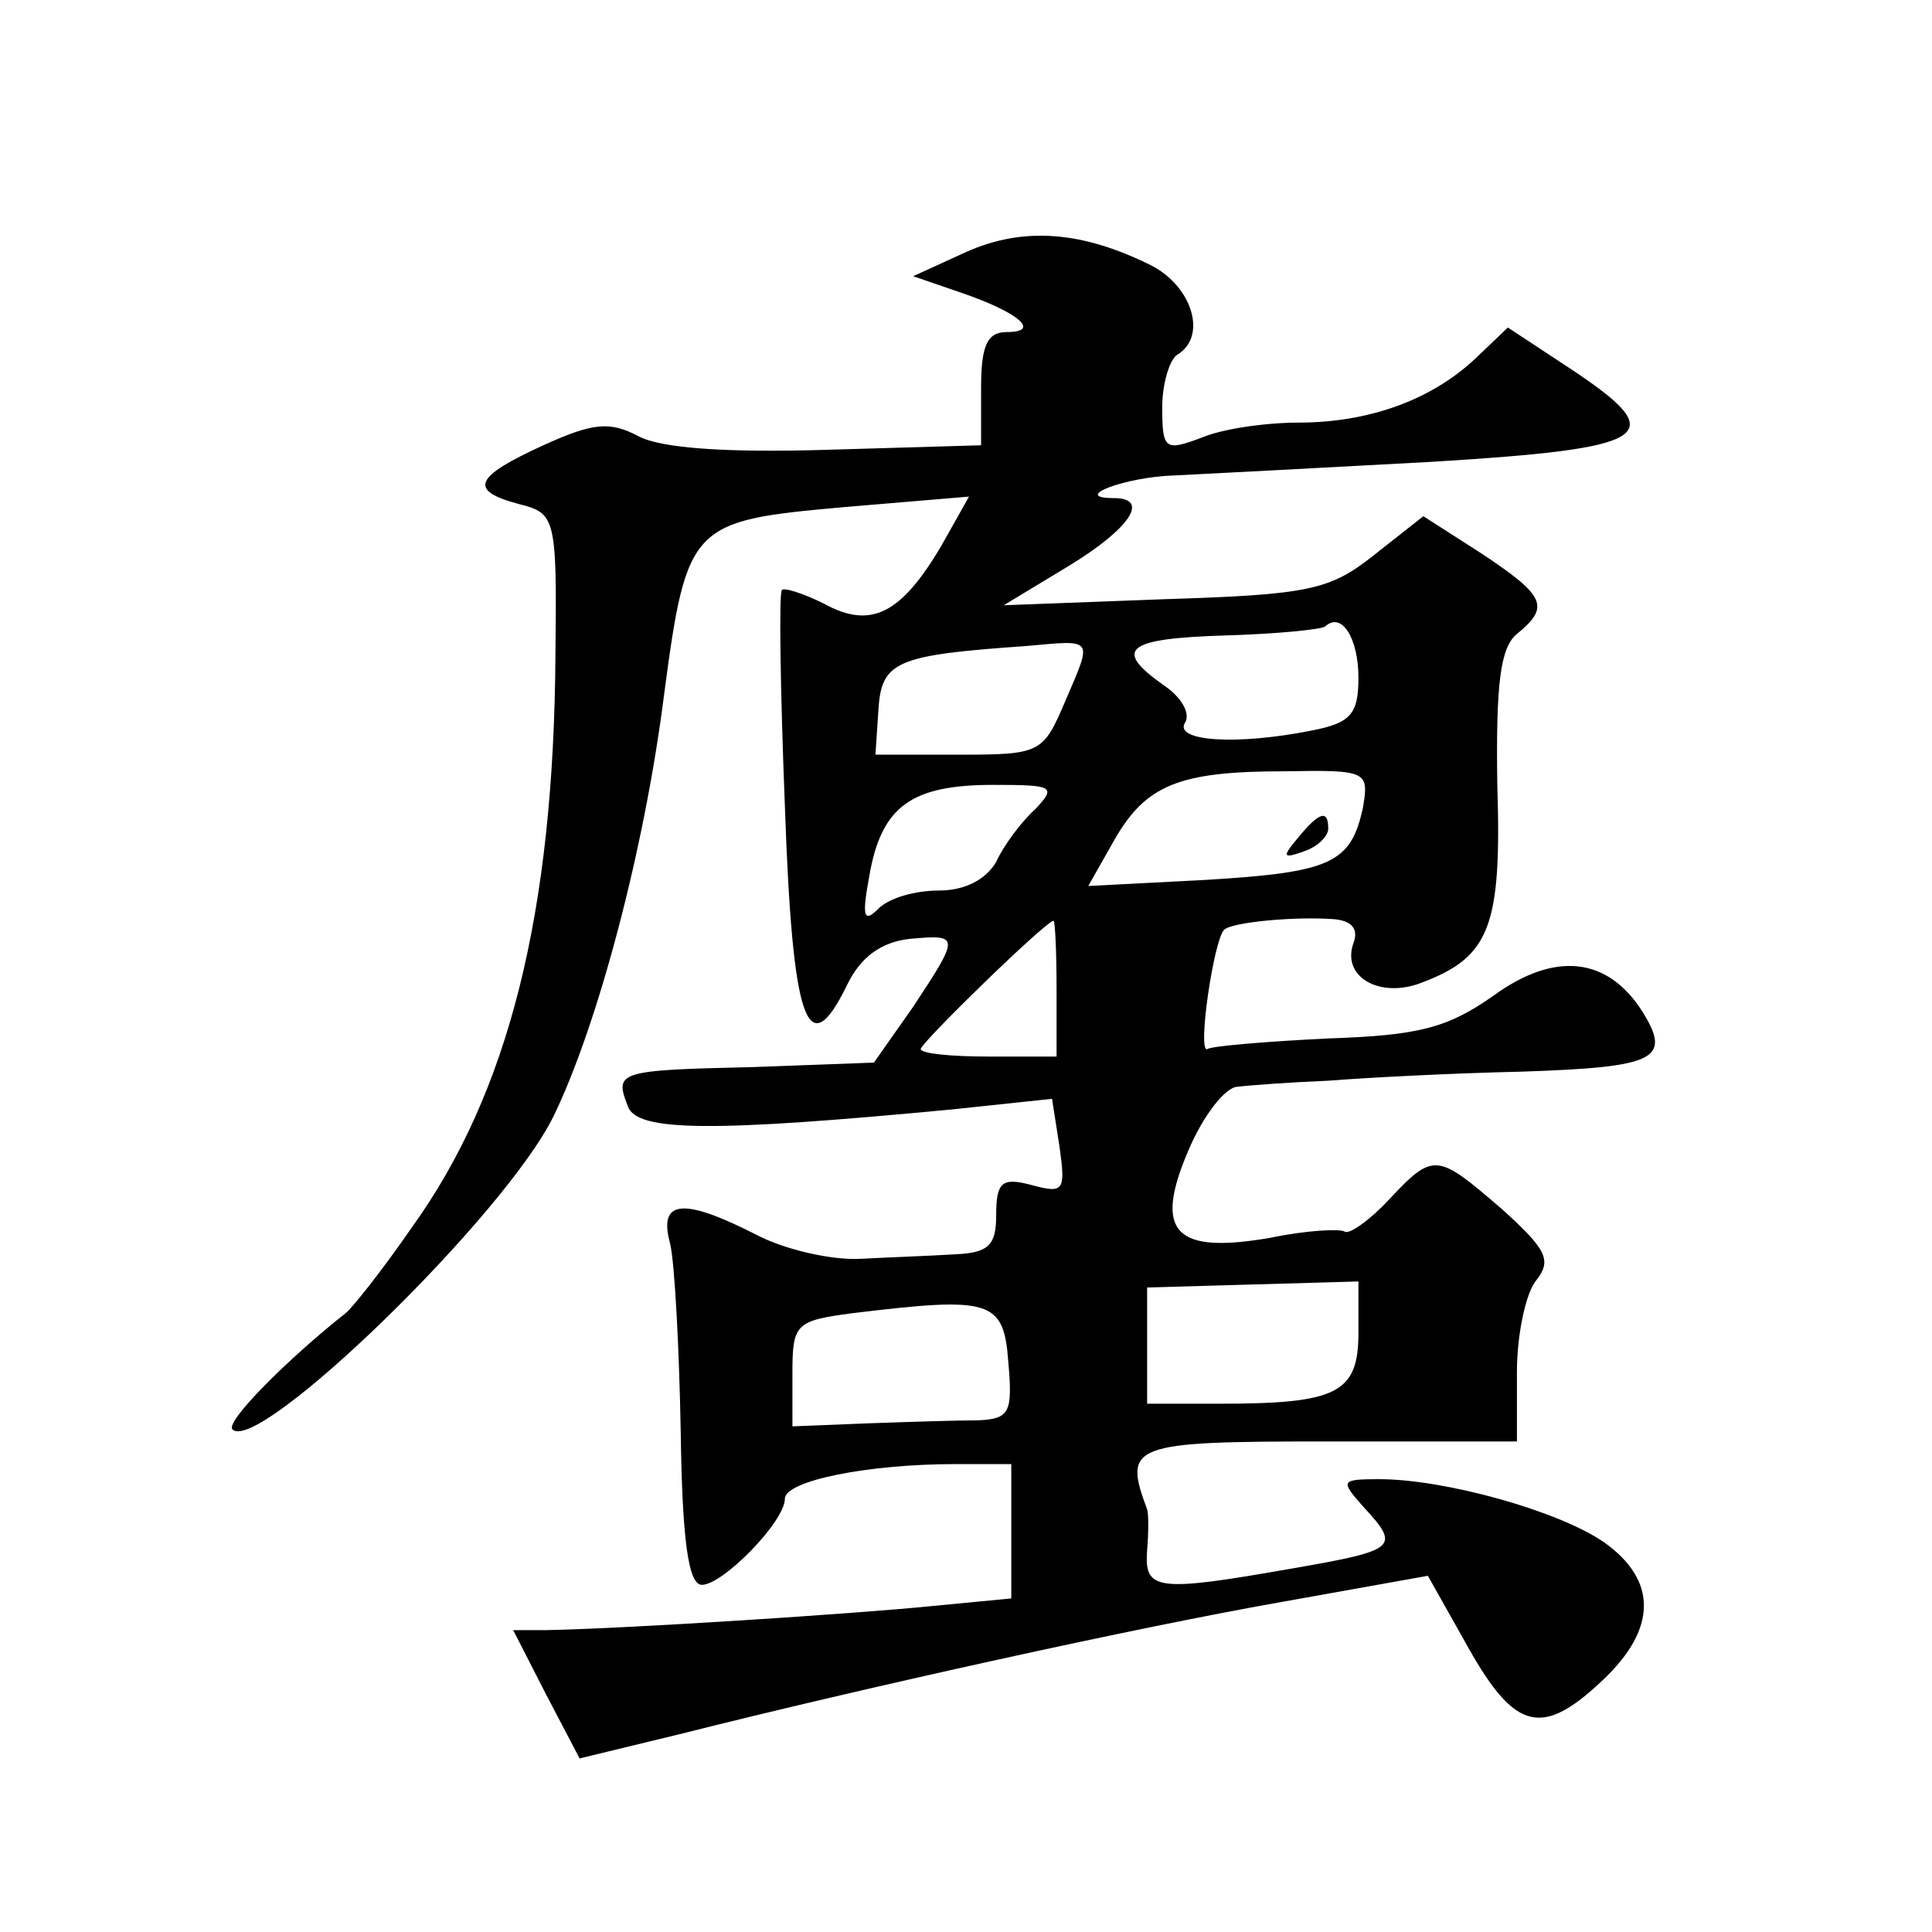<?xml version="1.0" standalone="no"?>
<!DOCTYPE svg PUBLIC "-//W3C//DTD SVG 20010904//EN"
 "http://www.w3.org/TR/2001/REC-SVG-20010904/DTD/svg10.dtd">
<svg version="1.0" xmlns="http://www.w3.org/2000/svg"
 width="128pt" height="128pt" viewBox="0 0 128 128"
 preserveAspectRatio="xMidYMid meet">
<g transform="translate(0,128) scale(0.1,-0.1)"
fill="#0" stroke="none">
<path d="M640 1113 l-35 -16 32 -11 c38 -13 53 -26 30 -26 -13 0 -17 -9 -17 -37
l0 -38 -102 -3 c-67 -2 -110 1 -125 9 -19 10 -30 9 -63 -6 -46 -21 -50 -30 -16
-39 24 -6 25 -9 24 -99 -1 -172 -31 -291 -95 -380 -20 -29 -40 -54 -44 -57 -38
-30 -80 -72 -75 -77 17 -17 181 142 213 208 29 60 60 176 73 279 15 113 18 115
119 124 l83 7 -18 -32 c-27 -46 -47 -56 -78 -39 -14 7 -27 11 -28 9 -2 -2 -1 -67
2 -143 5 -144 15 -172 41 -119 9 19 23 29 42 31 33 3 33 2 2 -45 l-26 -37 -81 -3
c-89 -2 -91 -3 -82 -26 6 -17 57 -17 215 -2 l66 7 5 -32 c4 -29 3 -31 -19 -25 -19
5 -23 2 -23 -20 0 -20 -5 -25 -27 -26 -16 -1 -44 -2 -63 -3 -19 -1 -50 6 -69 16
-49 25 -65 23 -57 -6 3 -13 6 -69 7 -125 1 -71 5 -101 14 -101 14 0 55 42 55 57
0 12 55 23 113 23 l37 0 0 -44 0 -45 -52 -5 c-49 -5 -202 -15 -256 -16 l-22 0 22
-43 22 -42 66 16 c123 31 304 71 401 88 l95 17 27 -48 c31 -55 49 -59 89 -21 36
34 36 66 1 91 -30 21 -106 42 -149 42 -26 0 -26 -1 -11 -18 25 -27 23 -29 -46 -41
-91 -16 -99 -15 -97 12 1 12 1 24 0 27 -16 43 -11 45 119 45 l126 0 0 46 c0 25
6 53 13 61 10 13 7 20 -23 47 -43 37 -45 38 -75 6 -12 -13 -26 -23 -29 -21 -3 2
-25 1 -49 -4 -63 -11 -78 3 -55 57 10 24 25 43 33 43 8 1 35 3 60 4 25 2 82 5 128
6 89 3 100 8 80 40 -23 36 -58 40 -99 10 -30 -21 -49 -26 -109 -28 -41 -2 -77 -5
-80 -7 -7 -4 4 72 11 79 5 5 47 9 73 7 11 -1 16 -6 13 -15 -9 -23 17 -38 45 -27
45 17 53 37 50 131 -1 67 2 91 13 100 22 18 19 25 -23 53 l-39 25 -33 -26 c-29
-23 -43 -26 -139 -29 l-106 -4 43 26 c41 25 54 45 30 45 -29 0 7 14 40 15 20 1
97 5 170 9 148 9 160 17 92 62 l-41 27 -22 -21 c-29 -27 -70 -42 -117 -42 -21 0
-50 -4 -64 -10 -24 -9 -26 -8 -26 20 0 16 5 32 10 35 20 12 10 45 -17 59 -46 23
-85 26 -123 9z m260 -282 c0 -24 -5 -30 -31 -35 -50 -10 -91 -7 -84 5 4 6 -2 17
-14 25 -34 24 -25 31 41 33 34 1 64 4 66 6 11 10 22 -8 22 -34z m-194 -15 c-15
-35 -16 -36 -71 -36 l-55 0 2 30 c2 32 12 36 98 42 45 4 44 6 26 -36z m197 -71
c-8 -37 -21 -43 -105 -48 l-77 -4 17 30 c21 37 43 46 113 46 55 1 56 0 52 -24z
m-217 -1 c-9 -8 -21 -24 -26 -35 -7 -12 -21 -19 -38 -19 -16 0 -33 -5 -40 -12 -10
-10 -11 -5 -6 22 8 46 28 60 82 60 40 0 42 -1 28 -16z m14 -119 l0 -45 -45 0 c-25
0 -45 2 -45 5 0 4 82 84 88 85 1 0 2 -20 2 -45z m200 -228 c0 -40 -14 -47 -92 -47
l-48 0 0 38 0 39 70 2 70 2 0 -34z m-232 -19 c3 -34 1 -38 -20 -39 -13 0 -45 -1
-73 -2 l-50 -2 0 35 c0 33 2 35 40 40 91 11 100 9 103 -32z M860 725 c-11 -13 -10
-14 4 -9 9 3 16 10 16 15 0 13 -6 11 -20 -6z"/>
</g>
</svg>
